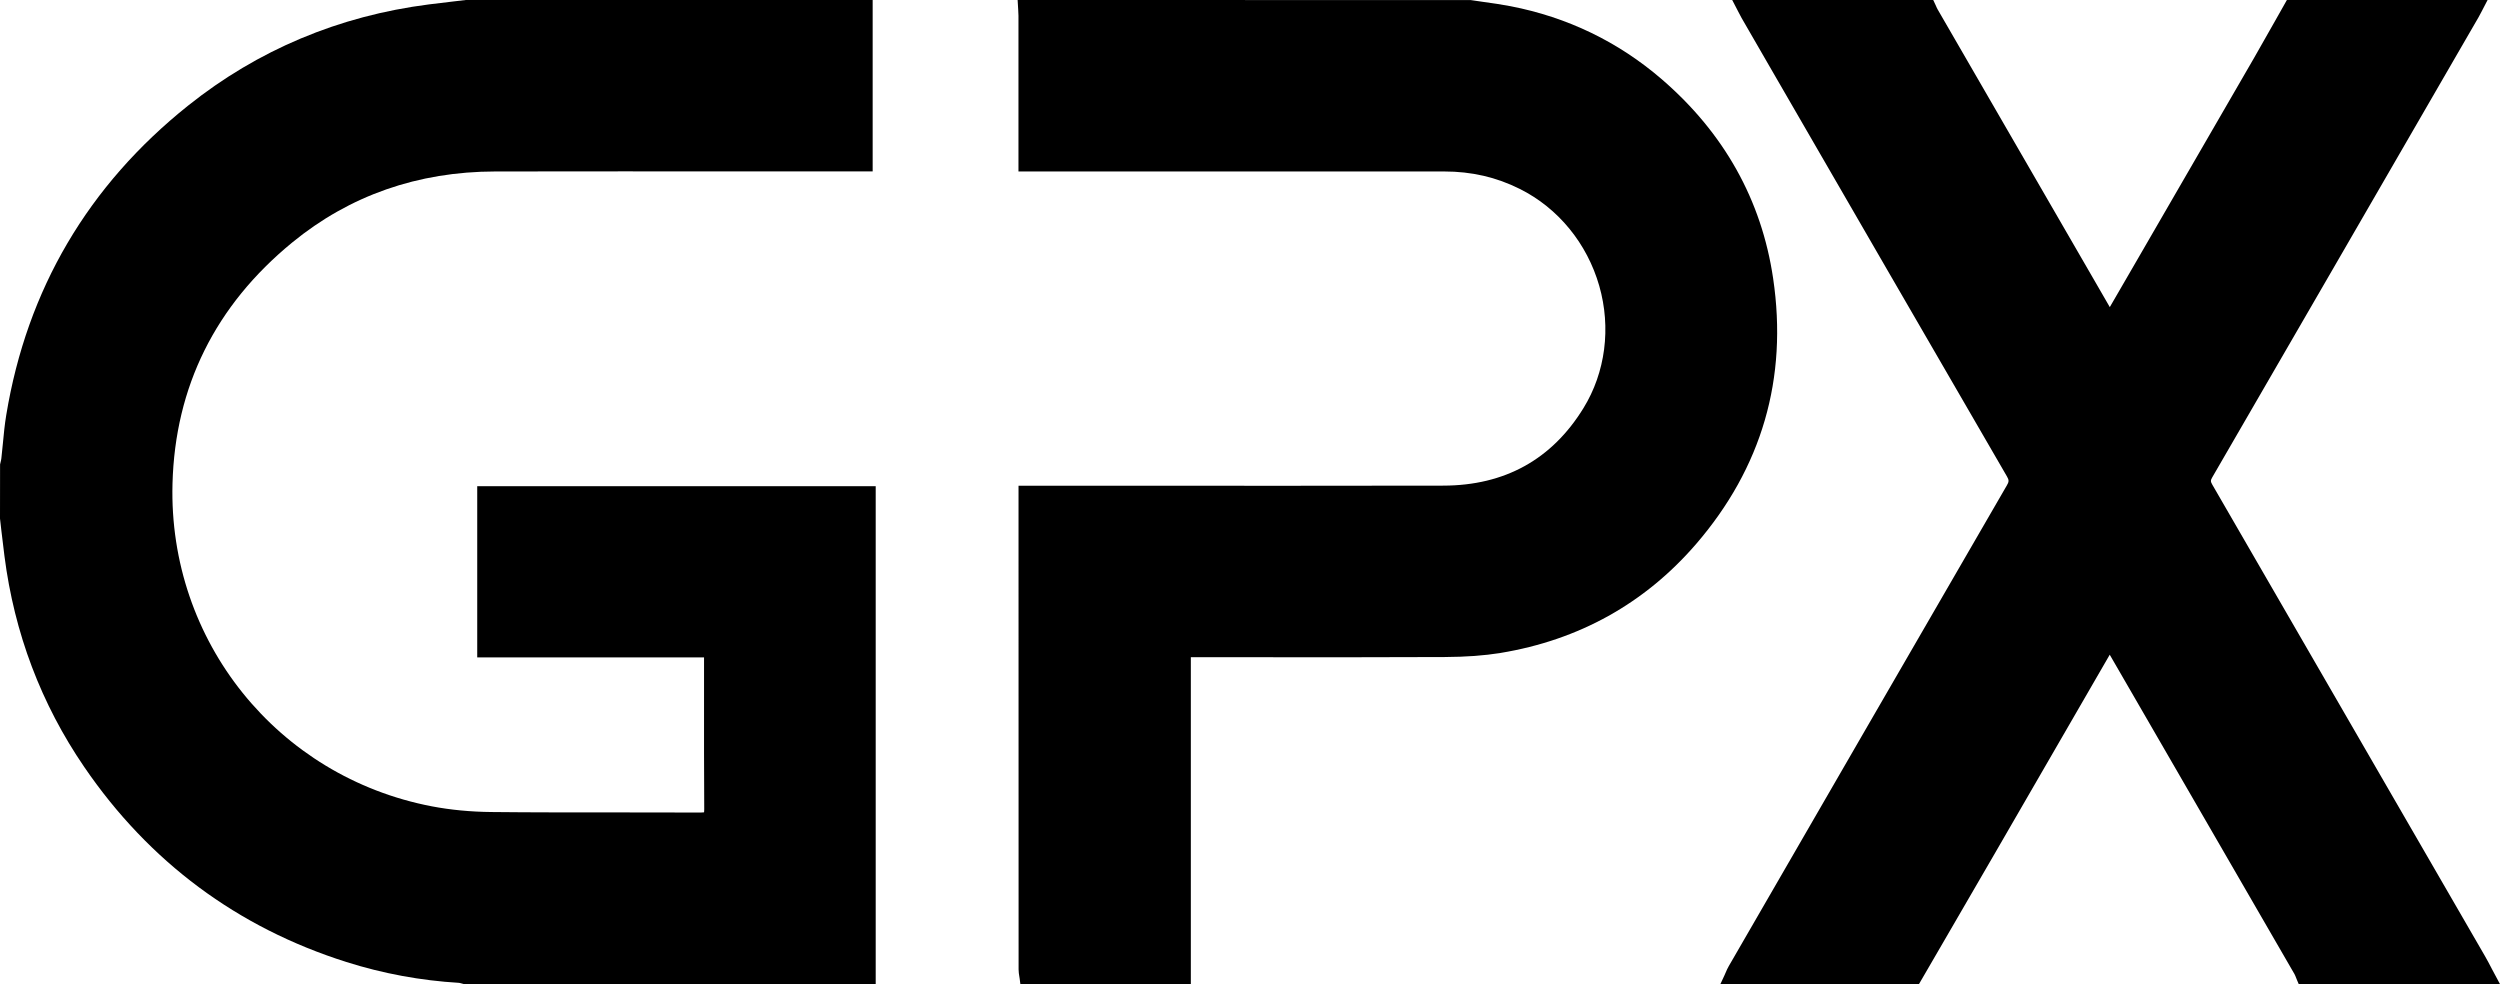 <?xml version="1.0" encoding="utf-8"?>
<!-- Generator: Adobe Illustrator 26.5.0, SVG Export Plug-In . SVG Version: 6.00 Build 0)  -->
<svg version="1.1" id="Layer_1" xmlns="http://www.w3.org/2000/svg" xmlns:xlink="http://www.w3.org/1999/xlink" x="0px" y="0px"
	 viewBox="0 0 386.66 152.24" style="enable-background:new 0 0 386.66 152.24;" xml:space="preserve">
<g>
  <style>
    @media (prefers-color-scheme: dark) {
      path {
        fill: white;
        stroke: white;
      }
    }
  </style>
	<path d="M73.81,101.68h35.08l0,6.1c0,5.69-0.01,11.57,0.03,17.36c0,0.27-0.02,0.42-0.03,0.5c-0.08,0.01-0.24,0.03-0.48,0.03
		c-4.47-0.02-8.94-0.02-13.42-0.02c-6.22,0-12.65,0.01-18.97-0.06c-3.24-0.03-6.34-0.33-9.23-0.88
		c-23.89-4.58-40.76-25.57-40.11-49.9c0.4-15.01,6.63-27.56,18.51-37.3c8.87-7.27,19.44-10.97,31.41-10.99
		c13.06-0.02,26.11-0.02,39.17-0.01l19.2,0V0H72.04l-1.87,0.22c-1.27,0.15-2.54,0.3-3.82,0.46C52.41,2.46,39.87,7.73,29.1,16.33
		C13.63,28.68,4.17,44.77,0.97,64.17c-0.25,1.49-0.39,3-0.53,4.47c-0.07,0.75-0.14,1.5-0.23,2.25c-0.02,0.2-0.07,0.4-0.12,0.59
		l-0.08,0.35L0,80.2l0.22,1.93c0.15,1.29,0.3,2.59,0.47,3.88c1.52,11.89,5.67,22.87,12.35,32.63
		c10.03,14.67,23.67,24.81,40.54,30.15c5.65,1.79,11.51,2.87,17.4,3.22c0.12,0.01,0.29,0.06,0.47,0.11c0.12,0.03,0.24,0.07,0.36,0.1
		l63.63,0.03V75.2H73.81V101.68z"/>
	<path d="M385.41,149.87c-0.34-0.66-0.69-1.33-1.06-1.97c-14.05-24.32-28.11-48.63-42.18-72.93c-0.29-0.5-0.29-0.67-0.01-1.15
		c12.43-21.44,24.84-42.9,37.25-64.36l3.93-6.79c0.16-0.27,0.3-0.54,0.44-0.82L384.74,0H353.7l-1.79,3.17
		c-1.08,1.92-2.17,3.85-3.27,5.76c-5.95,10.3-11.92,20.6-17.88,30.89l-4.45,7.68l-2.39-4.14c-8.08-13.97-16.16-27.94-24.24-41.91
		c-0.1-0.17-0.18-0.36-0.26-0.55L299,0h-31.09l0.96,1.85c0.16,0.31,0.31,0.62,0.48,0.91l4.22,7.31
		c12.27,21.22,24.54,42.43,36.84,63.63c0.32,0.55,0.32,0.8-0.02,1.37c-14.36,24.78-28.69,49.58-43.02,74.37
		c-0.18,0.31-0.33,0.65-0.47,0.98c-0.06,0.13-0.11,0.26-0.17,0.39l-0.66,1.42h30.71l3.81-6.56c2.68-4.61,5.35-9.21,8.02-13.82
		c3.76-6.49,7.51-12.98,11.26-19.47l6.43-11.12c9.53,16.47,19.06,32.94,28.58,49.41c0.1,0.18,0.17,0.38,0.25,0.58
		c0.05,0.12,0.1,0.25,0.15,0.37l0.26,0.61h31.13L385.41,149.87z"/>
	<path d="M274.24,43.06c-1.79-12.13-7.59-22.49-17.22-30.8c-6.73-5.8-14.6-9.6-23.39-11.3c-1.42-0.27-2.85-0.48-4.25-0.67
		c-0.64-0.09-1.28-0.18-1.92-0.28L157.39,0l0.09,1.52c0.02,0.3,0.04,0.61,0.04,0.91c0,5.85,0,11.7,0,17.55v6.54l19.01,0
		c15.61,0,31.22,0,46.83,0c4.24,0,8.06,0.88,11.7,2.7c5.93,2.96,10.41,8.43,12.29,15c1.85,6.48,0.96,13.38-2.45,18.91
		c-4.88,7.93-12.17,11.96-21.66,11.98c-15.02,0.03-30.04,0.02-45.06,0.02l-20.65,0v9.6c0,21.74,0,43.49,0.01,65.23
		c0,0.37,0.06,0.73,0.11,1.04c0.02,0.12,0.04,0.25,0.06,0.38l0.11,0.87h26.36v-50.6l11.03,0c9.25,0.01,18.82,0.01,28.23-0.03
		c3.36-0.02,6.1-0.22,8.63-0.63c12.13-2,22.3-7.65,30.23-16.82C272.5,72.35,276.53,58.52,274.24,43.06z"/>
</g>
</svg>
